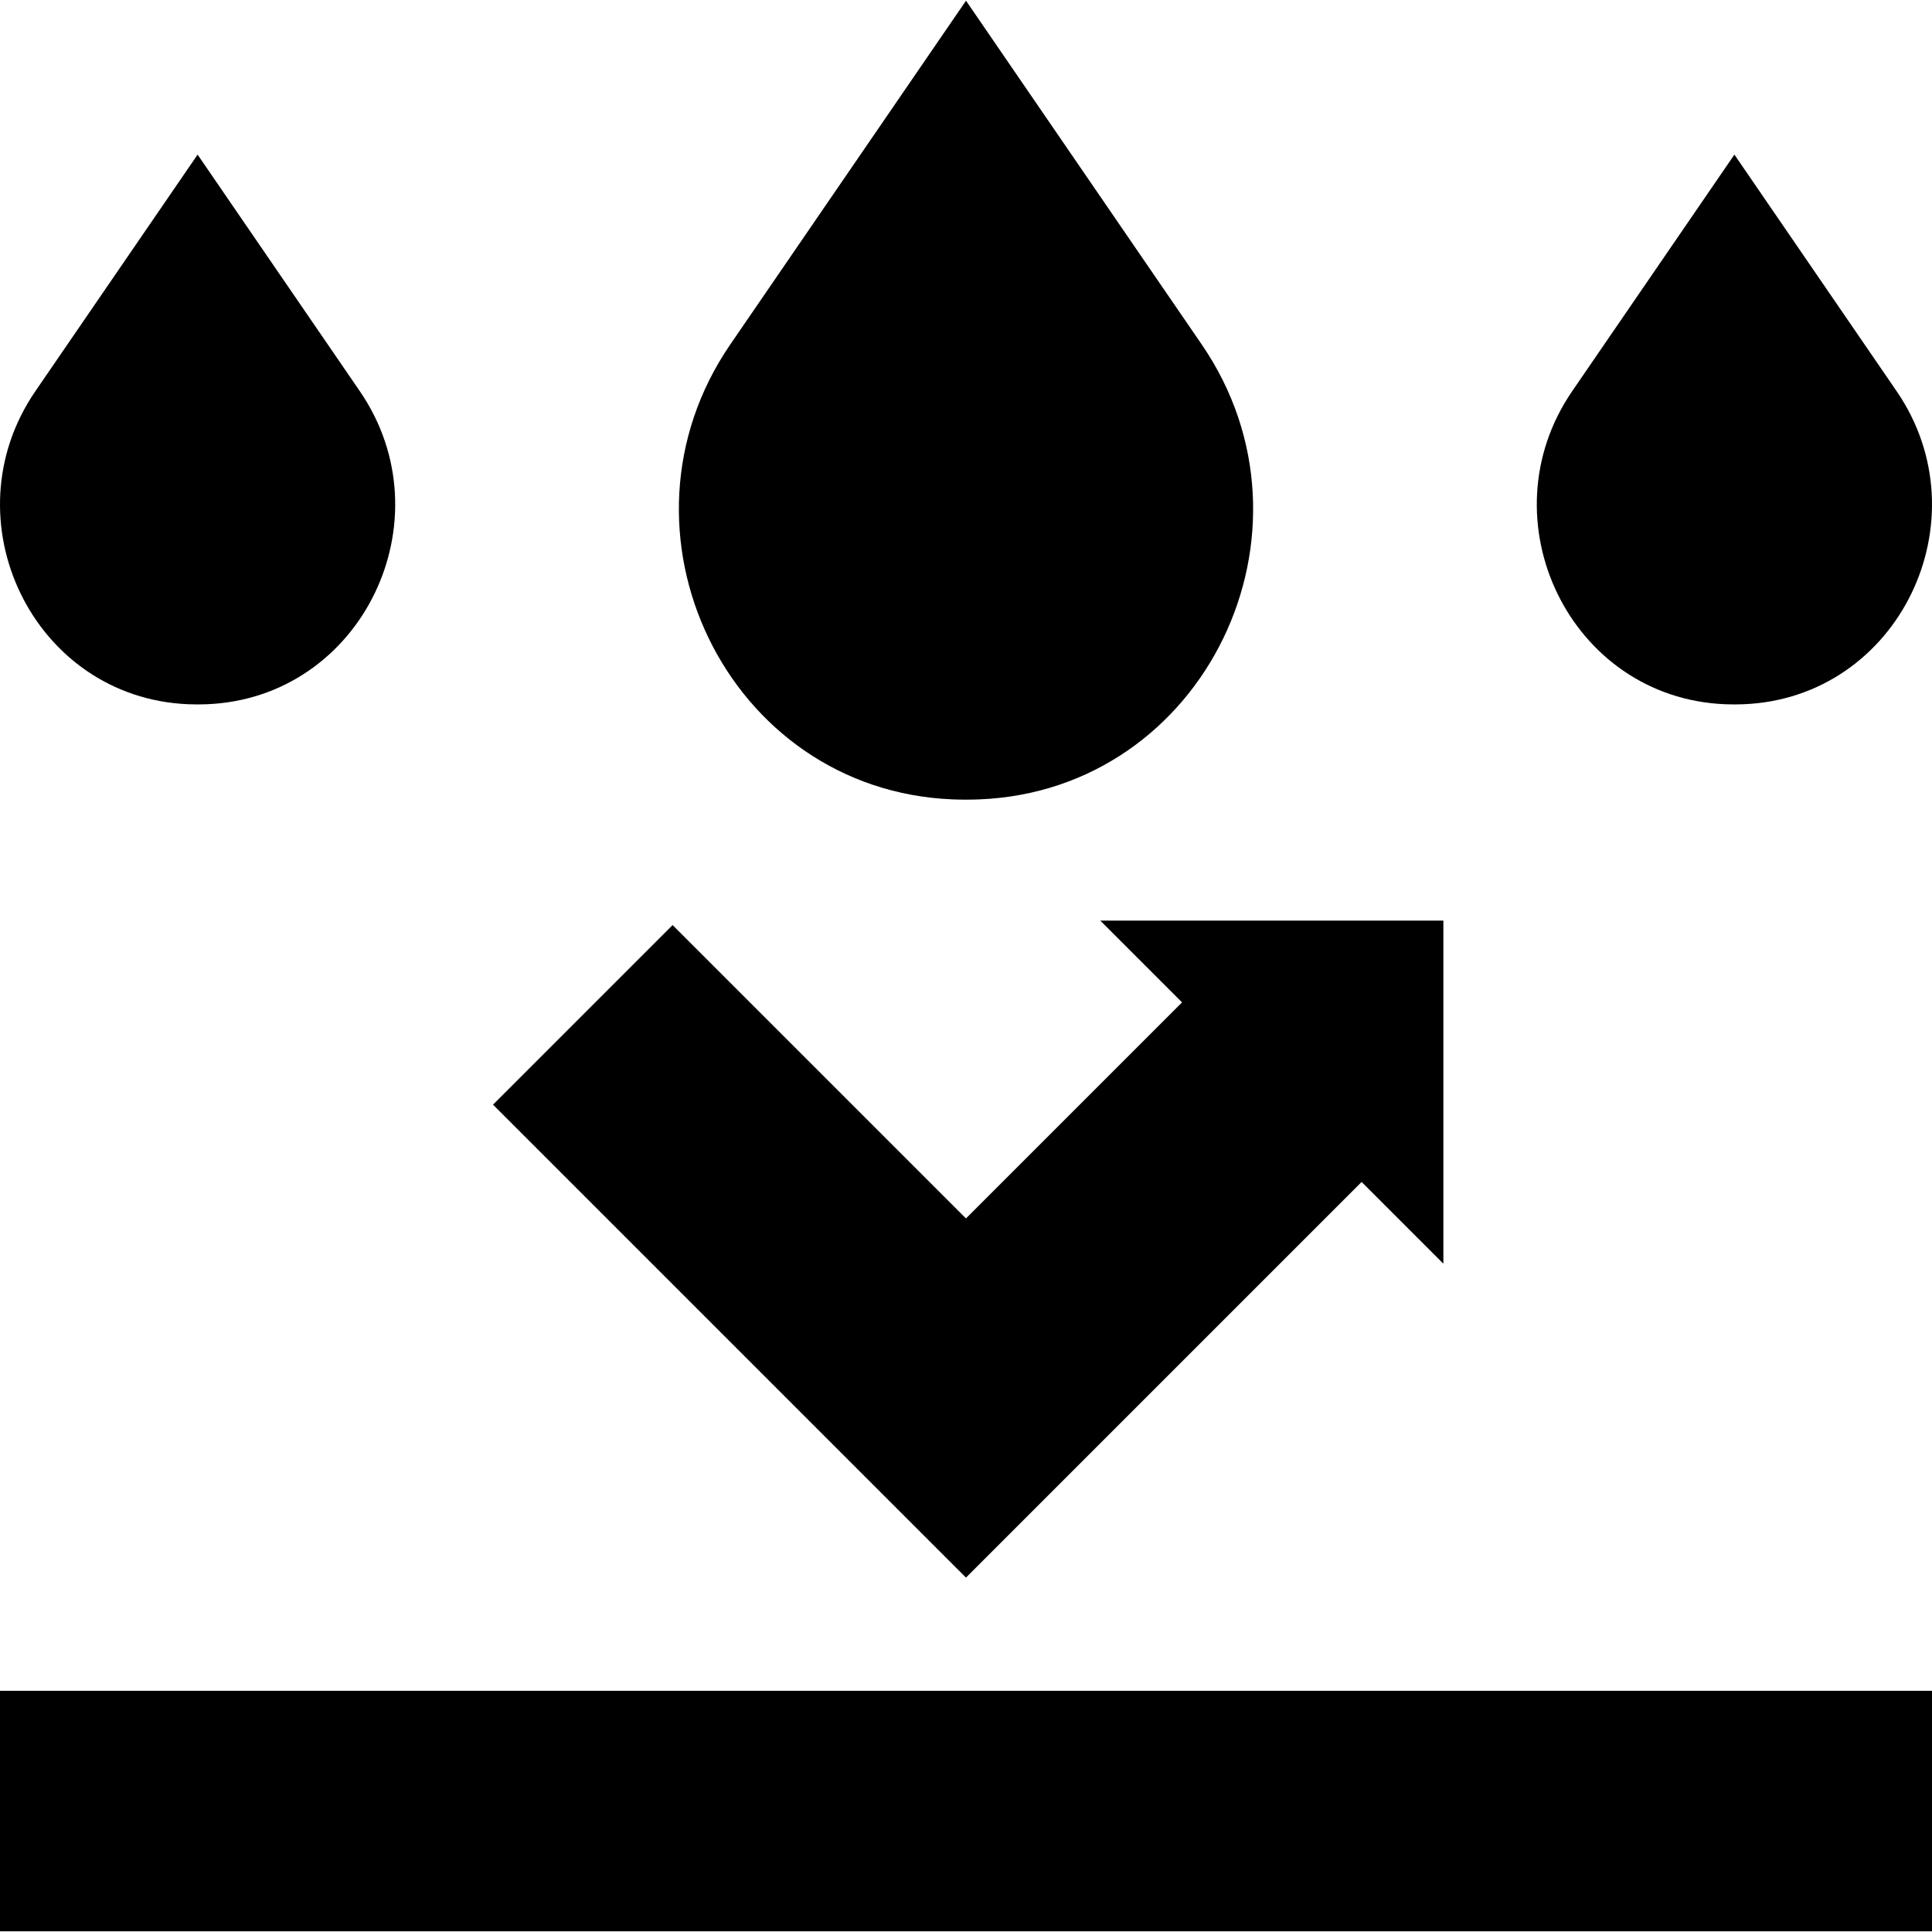 <svg id="Capa_1" enable-background="new 0 0 512 512" viewBox="0 0 512 512" xmlns="http://www.w3.org/2000/svg"><g><path d="m0 448.079h512v63.734h-512z"/><path d="m360.841 313.23 21.667 21.667v-90.925h-90.925l21.667 21.667-57.258 57.259-77.748-77.748-47.591 47.59 125.339 125.339z"/><path d="m252.45 211.845c1.177.048 2.361.072 3.55.072s2.373-.024 3.55-.072c59.882-2.428 92.804-71.142 58.911-120.569l-62.461-91.089-62.461 91.089c-33.893 49.427-.971 118.141 58.911 120.569z"/><path d="m49.923 186.632c.81.033 1.625.049 2.443.049s1.633-.017 2.443-.049c41.209-1.671 63.866-48.959 40.541-82.973l-42.984-62.686-42.985 62.686c-23.324 34.014-.668 81.302 40.542 82.973z"/><path d="m457.191 186.632c.811.033 1.625.049 2.443.049s1.633-.017 2.443-.049c41.209-1.671 63.865-48.959 40.541-82.973l-42.984-62.686-42.985 62.686c-23.324 34.014-.667 81.302 40.542 82.973z"/></g><g/><g/><g/><g/><g/><g/><g/><g/><g/><g/><g/><g/><g/><g/><g/></svg>